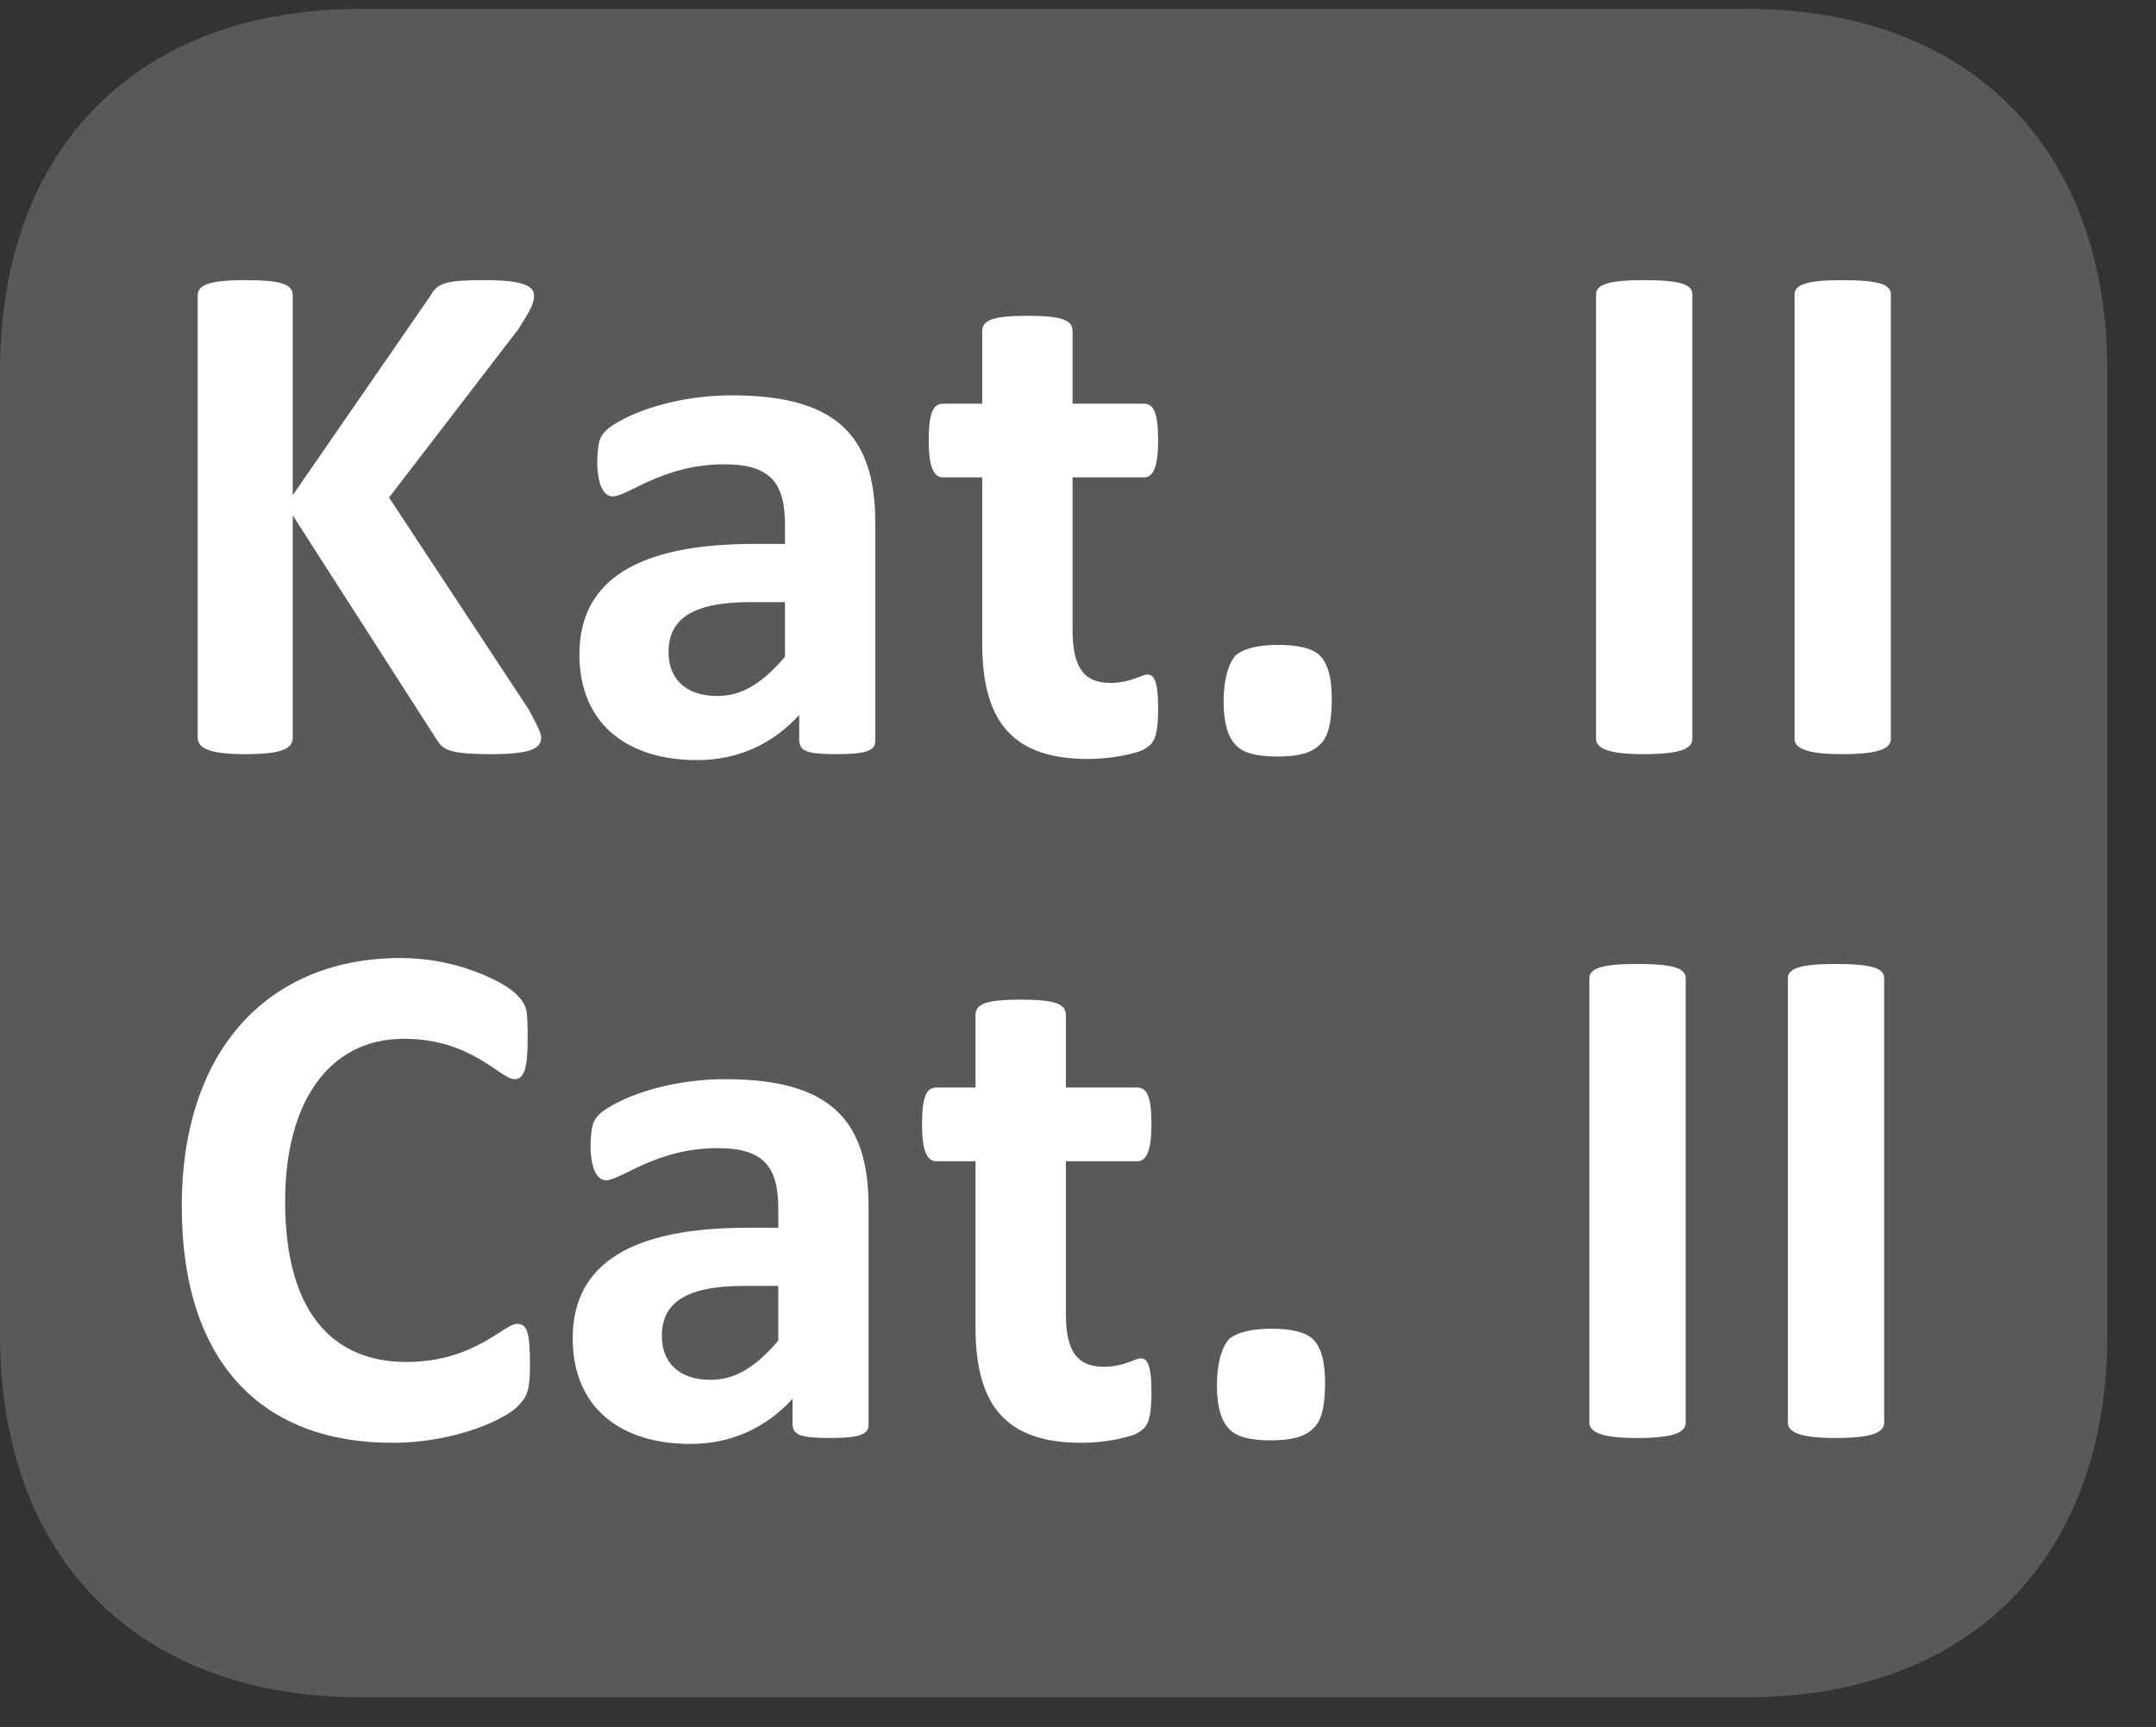 <?xml version="1.0" encoding="UTF-8"?>
<svg xmlns="http://www.w3.org/2000/svg" xmlns:xlink="http://www.w3.org/1999/xlink" width="28.347pt" height="22.716pt" viewBox="0 0 28.347 22.716" version="1.2">
<rect x="0" y="0" width="28.347" height="22.716" fill="#333333" stroke="none"/>
<defs>
<g>
<symbol overflow="visible" id="glyph0-0">
<path style="stroke:none;" d="M 0.203 -6.188 L 0.203 0 L 4.719 0 L 4.719 -6.188 Z M 0.703 -0.484 L 0.703 -5.703 L 4.203 -5.703 L 4.203 -0.484 Z M 3.719 -4.031 C 3.719 -4.734 3.312 -5.297 2.234 -5.297 C 1.797 -5.297 1.359 -5.172 1.281 -5.062 C 1.219 -5.031 1.219 -4.938 1.219 -4.781 C 1.219 -4.484 1.25 -4.453 1.312 -4.453 C 1.375 -4.453 1.641 -4.641 2.078 -4.641 C 2.562 -4.641 2.797 -4.375 2.797 -4 C 2.797 -3.641 2.625 -3.359 2.156 -3.359 L 2.094 -3.359 C 1.906 -3.359 1.797 -3.266 1.812 -3.016 L 1.859 -2.266 C 1.859 -2.172 1.953 -2.156 2.25 -2.156 C 2.484 -2.156 2.625 -2.188 2.625 -2.266 L 2.656 -2.844 C 3.281 -2.922 3.719 -3.312 3.719 -4.031 Z M 2.734 -1.359 C 2.734 -1.703 2.625 -1.828 2.266 -1.828 C 1.891 -1.828 1.766 -1.703 1.766 -1.359 C 1.766 -1.016 1.891 -0.891 2.266 -0.891 C 2.625 -0.891 2.734 -1.016 2.734 -1.359 Z M 2.734 -1.359 "/>
</symbol>
<symbol overflow="visible" id="glyph0-1">
<path style="stroke:none;" d="M 5.188 -0.188 C 5.188 -0.234 5.172 -0.281 5.031 -0.547 L 3.188 -3.344 L 4.891 -5.562 C 5.047 -5.812 5.094 -5.891 5.094 -6 C 5.094 -6.125 4.953 -6.203 4.453 -6.203 C 3.953 -6.203 3.828 -6.172 3.734 -6 L 1.922 -3.375 L 1.922 -6 C 1.922 -6.141 1.797 -6.203 1.297 -6.203 C 0.828 -6.203 0.672 -6.141 0.672 -6 L 0.672 -0.188 C 0.672 -0.047 0.828 0.031 1.297 0.031 C 1.797 0.031 1.922 -0.047 1.922 -0.188 L 1.922 -3.109 L 3.797 -0.188 C 3.891 -0.047 3.906 0.031 4.531 0.031 C 5.062 0.031 5.188 -0.047 5.188 -0.188 Z M 5.188 -0.188 "/>
</symbol>
<symbol overflow="visible" id="glyph0-2">
<path style="stroke:none;" d="M 4.234 -3.016 C 4.234 -4.188 3.688 -4.688 2.344 -4.688 C 1.781 -4.688 1.25 -4.547 0.922 -4.375 C 0.594 -4.203 0.594 -4.125 0.578 -3.828 C 0.578 -3.531 0.656 -3.359 0.781 -3.359 C 0.984 -3.359 1.438 -3.781 2.25 -3.781 C 2.859 -3.781 3.047 -3.531 3.047 -2.984 L 3.047 -2.734 L 2.641 -2.734 C 1.125 -2.734 0.344 -2.266 0.344 -1.281 C 0.344 -0.359 0.984 0.109 1.891 0.109 C 2.438 0.109 2.891 -0.109 3.234 -0.484 L 3.234 -0.141 C 3.25 -0.016 3.312 0.031 3.734 0.031 C 4.109 0.031 4.234 -0.016 4.234 -0.141 Z M 3.047 -1.25 C 2.766 -0.922 2.5 -0.734 2.156 -0.734 C 1.75 -0.734 1.516 -0.953 1.516 -1.312 C 1.516 -1.734 1.812 -1.969 2.594 -1.969 L 3.047 -1.969 Z M 3.047 -1.25 "/>
</symbol>
<symbol overflow="visible" id="glyph0-3">
<path style="stroke:none;" d="M 3.125 -0.578 C 3.125 -0.953 3.062 -1.016 2.984 -1.016 C 2.906 -1.016 2.766 -0.906 2.5 -0.906 C 2.125 -0.906 2 -1.141 2 -1.609 L 2 -3.609 L 2.938 -3.609 C 3.062 -3.609 3.125 -3.75 3.125 -4.094 C 3.125 -4.469 3.062 -4.578 2.938 -4.578 L 2 -4.578 L 2 -5.531 C 2 -5.672 1.875 -5.734 1.406 -5.734 C 0.938 -5.734 0.812 -5.672 0.812 -5.531 L 0.812 -4.578 L 0.297 -4.578 C 0.172 -4.578 0.109 -4.469 0.109 -4.094 C 0.109 -3.75 0.172 -3.609 0.297 -3.609 L 0.812 -3.609 L 0.812 -1.422 C 0.812 -0.375 1.234 0.094 2.203 0.094 C 2.469 0.094 2.734 0.047 2.906 -0.016 C 3.062 -0.094 3.125 -0.156 3.125 -0.578 Z M 3.125 -0.578 "/>
</symbol>
<symbol overflow="visible" id="glyph0-4">
<path style="stroke:none;" d="M 2.016 -0.688 C 2.016 -0.969 1.969 -1.156 1.859 -1.266 C 1.766 -1.359 1.578 -1.406 1.312 -1.406 C 1.047 -1.406 0.859 -1.359 0.75 -1.266 C 0.656 -1.156 0.594 -0.953 0.594 -0.656 C 0.594 -0.375 0.656 -0.188 0.75 -0.094 C 0.844 0.016 1.031 0.062 1.297 0.062 C 1.578 0.062 1.75 0.016 1.859 -0.094 C 1.969 -0.188 2.016 -0.391 2.016 -0.688 Z M 2.016 -0.688 "/>
</symbol>
<symbol overflow="visible" id="glyph0-5">
<path style="stroke:none;" d=""/>
</symbol>
<symbol overflow="visible" id="glyph0-6">
<path style="stroke:none;" d="M 1.938 -6.016 C 1.938 -6.141 1.797 -6.203 1.297 -6.203 C 0.828 -6.203 0.672 -6.141 0.672 -6.016 L 0.672 -0.172 C 0.672 -0.047 0.828 0.031 1.297 0.031 C 1.797 0.031 1.938 -0.047 1.938 -0.172 Z M 1.938 -6.016 "/>
</symbol>
<symbol overflow="visible" id="glyph0-7">
<path style="stroke:none;" d="M 4.953 -0.938 C 4.953 -1.391 4.906 -1.469 4.781 -1.469 C 4.609 -1.469 4.219 -0.969 3.328 -0.969 C 2.359 -0.969 1.734 -1.625 1.734 -3.078 C 1.734 -4.391 2.312 -5.219 3.297 -5.219 C 4.188 -5.219 4.562 -4.688 4.75 -4.688 C 4.875 -4.688 4.922 -4.828 4.922 -5.203 C 4.922 -5.391 4.922 -5.5 4.906 -5.594 C 4.875 -5.688 4.859 -5.719 4.766 -5.812 C 4.688 -5.891 4.453 -6.031 4.172 -6.125 C 3.906 -6.219 3.594 -6.281 3.25 -6.281 C 1.547 -6.281 0.375 -5.109 0.375 -3.016 C 0.375 -0.953 1.438 0.094 3.141 0.094 C 4 0.094 4.656 -0.234 4.797 -0.391 C 4.922 -0.516 4.953 -0.609 4.953 -0.938 Z M 4.953 -0.938 "/>
</symbol>
</g>
<clipPath id="clip1">
  <path d="M 0 0.117 L 27.707 0.117 L 27.707 22.32 L 0 22.32 Z M 0 0.117 "/>
</clipPath>
</defs>
<g id="surface1">
<g clip-path="url(#clip1)" clip-rule="nonzero">
<path style=" stroke:none;fill-rule:nonzero;fill:rgb(34.509%,34.901%,35.686%);fill-opacity:1;" d="M 27.707 17.559 L 27.707 4.879 C 27.707 1.941 25.891 0.117 22.969 0.117 L 4.738 0.117 C 1.816 0.117 0 1.941 0 4.879 L 0 17.559 C 0 20.496 1.816 22.32 4.738 22.32 L 22.969 22.32 C 25.891 22.32 27.707 20.496 27.707 17.559 "/>
</g>
<g style="fill:rgb(100%,100%,100%);fill-opacity:1;">
  <use xlink:href="#glyph0-1" x="1.927" y="9.887"/>
  <use xlink:href="#glyph0-2" x="7.274" y="9.887"/>
  <use xlink:href="#glyph0-3" x="12.102" y="9.887"/>
  <use xlink:href="#glyph0-4" x="15.494" y="9.887"/>
  <use xlink:href="#glyph0-5" x="18.104" y="9.887"/>
  <use xlink:href="#glyph0-6" x="20.313" y="9.887"/>
  <use xlink:href="#glyph0-6" x="22.923" y="9.887"/>
</g>
<g style="fill:rgb(100%,100%,100%);fill-opacity:1;">
  <use xlink:href="#glyph0-7" x="2.015" y="18.88"/>
  <use xlink:href="#glyph0-2" x="7.186" y="18.88"/>
  <use xlink:href="#glyph0-3" x="12.014" y="18.88"/>
  <use xlink:href="#glyph0-4" x="15.406" y="18.88"/>
  <use xlink:href="#glyph0-5" x="18.016" y="18.88"/>
  <use xlink:href="#glyph0-6" x="20.225" y="18.88"/>
  <use xlink:href="#glyph0-6" x="22.835" y="18.88"/>
</g>
</g>
</svg>
